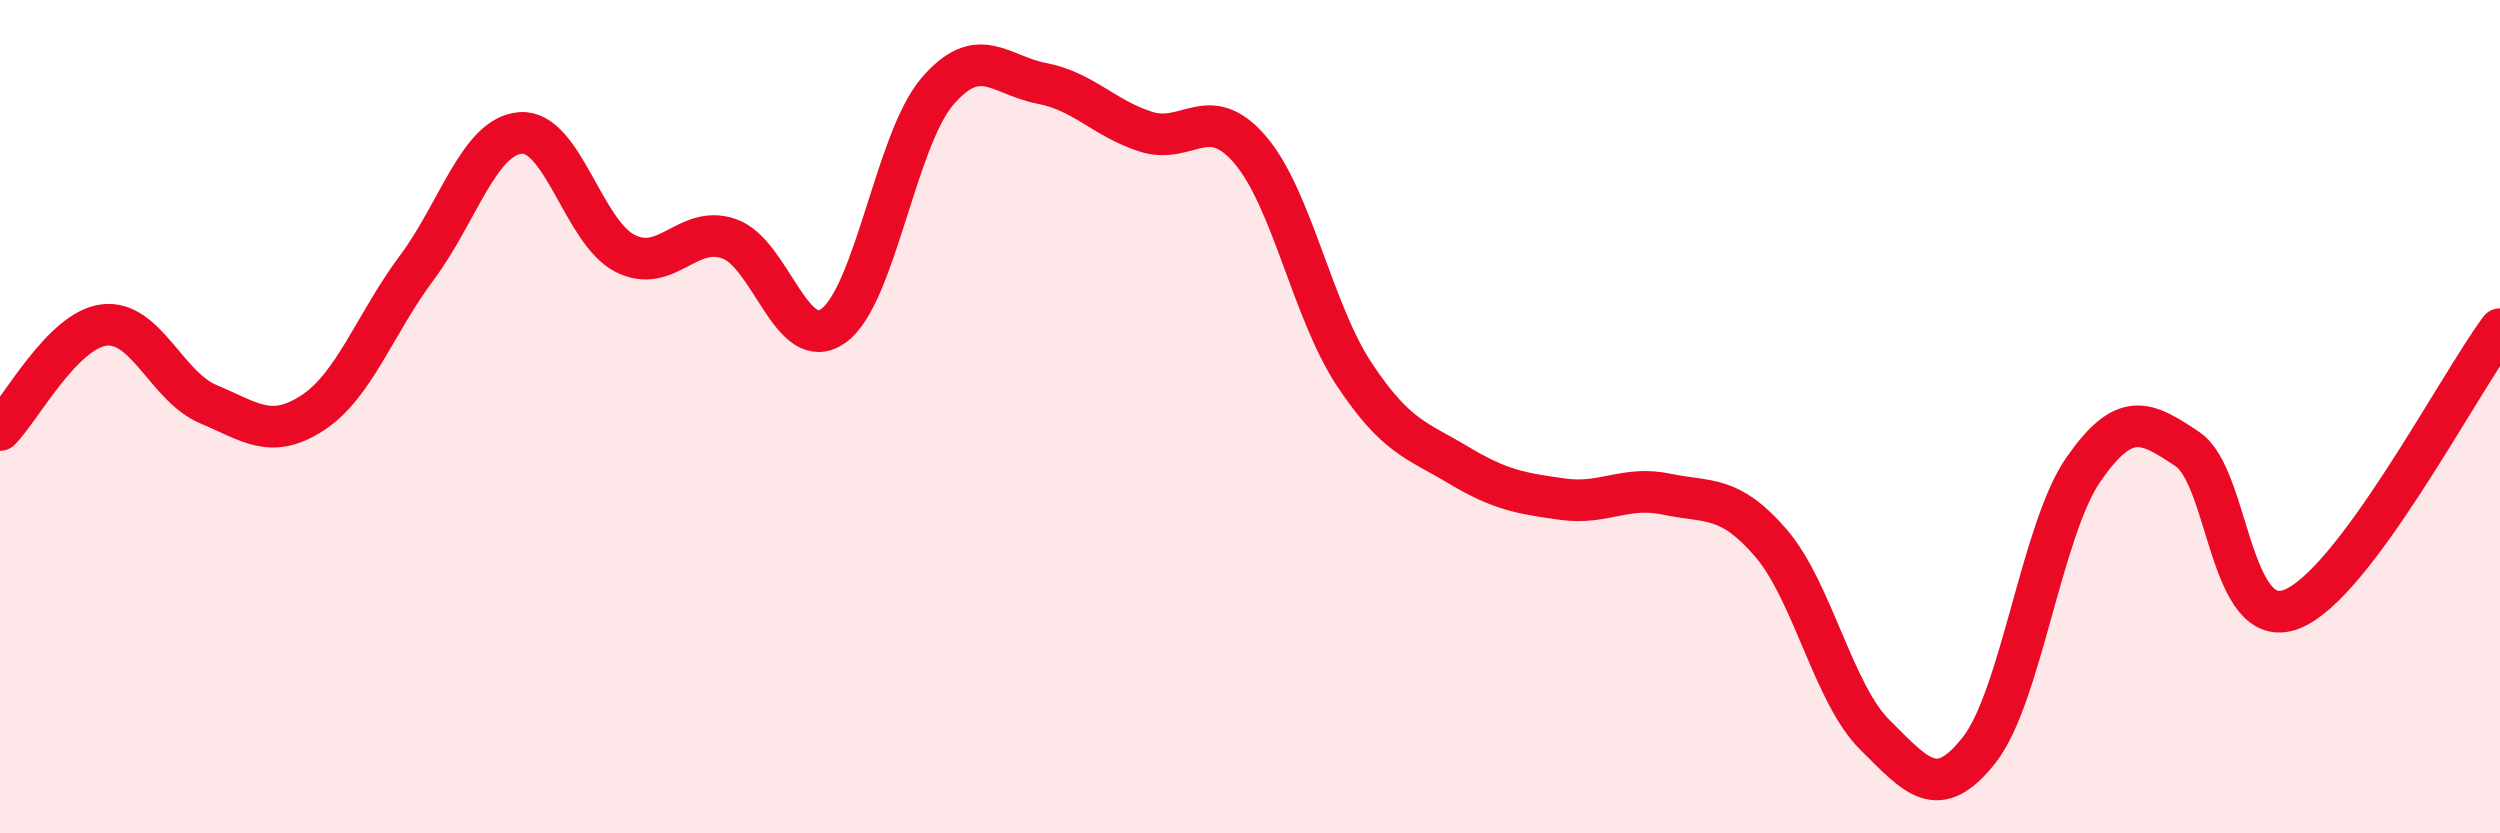 
    <svg width="60" height="20" viewBox="0 0 60 20" xmlns="http://www.w3.org/2000/svg">
      <path
        d="M 0,10.32 C 0.5,9.82 1.5,7.92 2.5,7.8 C 3.5,7.68 4,9.28 5,9.7 C 6,10.12 6.5,10.56 7.5,9.91 C 8.5,9.26 9,7.77 10,6.43 C 11,5.09 11.5,3.26 12.5,3.19 C 13.5,3.12 14,5.57 15,6.08 C 16,6.59 16.5,5.38 17.5,5.73 C 18.5,6.08 19,8.53 20,7.82 C 21,7.11 21.5,3.35 22.5,2.19 C 23.5,1.03 24,1.81 25,2 C 26,2.19 26.5,2.84 27.5,3.16 C 28.5,3.48 29,2.43 30,3.59 C 31,4.75 31.5,7.47 32.5,8.98 C 33.5,10.49 34,10.56 35,11.16 C 36,11.76 36.5,11.84 37.5,11.98 C 38.5,12.12 39,11.65 40,11.86 C 41,12.07 41.5,11.87 42.5,13.03 C 43.5,14.19 44,16.65 45,17.64 C 46,18.63 46.5,19.27 47.5,18 C 48.5,16.73 49,12.71 50,11.27 C 51,9.83 51.5,10.11 52.5,10.78 C 53.5,11.45 53.5,15.2 55,14.62 C 56.5,14.04 59,9.24 60,7.9L60 20L0 20Z"
        fill="#EB0A25"
        opacity="0.1"
        stroke-linecap="round"
        stroke-linejoin="round"
      />
      <path
        d="M 0,10.32 C 0.5,9.82 1.5,7.92 2.5,7.8 C 3.5,7.68 4,9.28 5,9.7 C 6,10.12 6.5,10.56 7.5,9.91 C 8.5,9.26 9,7.77 10,6.43 C 11,5.09 11.5,3.26 12.5,3.19 C 13.5,3.12 14,5.57 15,6.08 C 16,6.59 16.5,5.38 17.5,5.73 C 18.5,6.08 19,8.53 20,7.82 C 21,7.11 21.5,3.35 22.5,2.19 C 23.5,1.03 24,1.81 25,2 C 26,2.19 26.5,2.84 27.5,3.16 C 28.5,3.48 29,2.43 30,3.59 C 31,4.75 31.5,7.47 32.5,8.98 C 33.5,10.49 34,10.56 35,11.16 C 36,11.76 36.5,11.84 37.5,11.98 C 38.5,12.12 39,11.65 40,11.86 C 41,12.07 41.5,11.87 42.5,13.03 C 43.5,14.19 44,16.65 45,17.64 C 46,18.63 46.5,19.27 47.5,18 C 48.5,16.73 49,12.71 50,11.27 C 51,9.83 51.5,10.11 52.5,10.78 C 53.5,11.45 53.5,15.2 55,14.62 C 56.5,14.04 59,9.24 60,7.9"
        stroke="#EB0A25"
        stroke-width="1"
        fill="none"
        stroke-linecap="round"
        stroke-linejoin="round"
      />
    </svg>
  